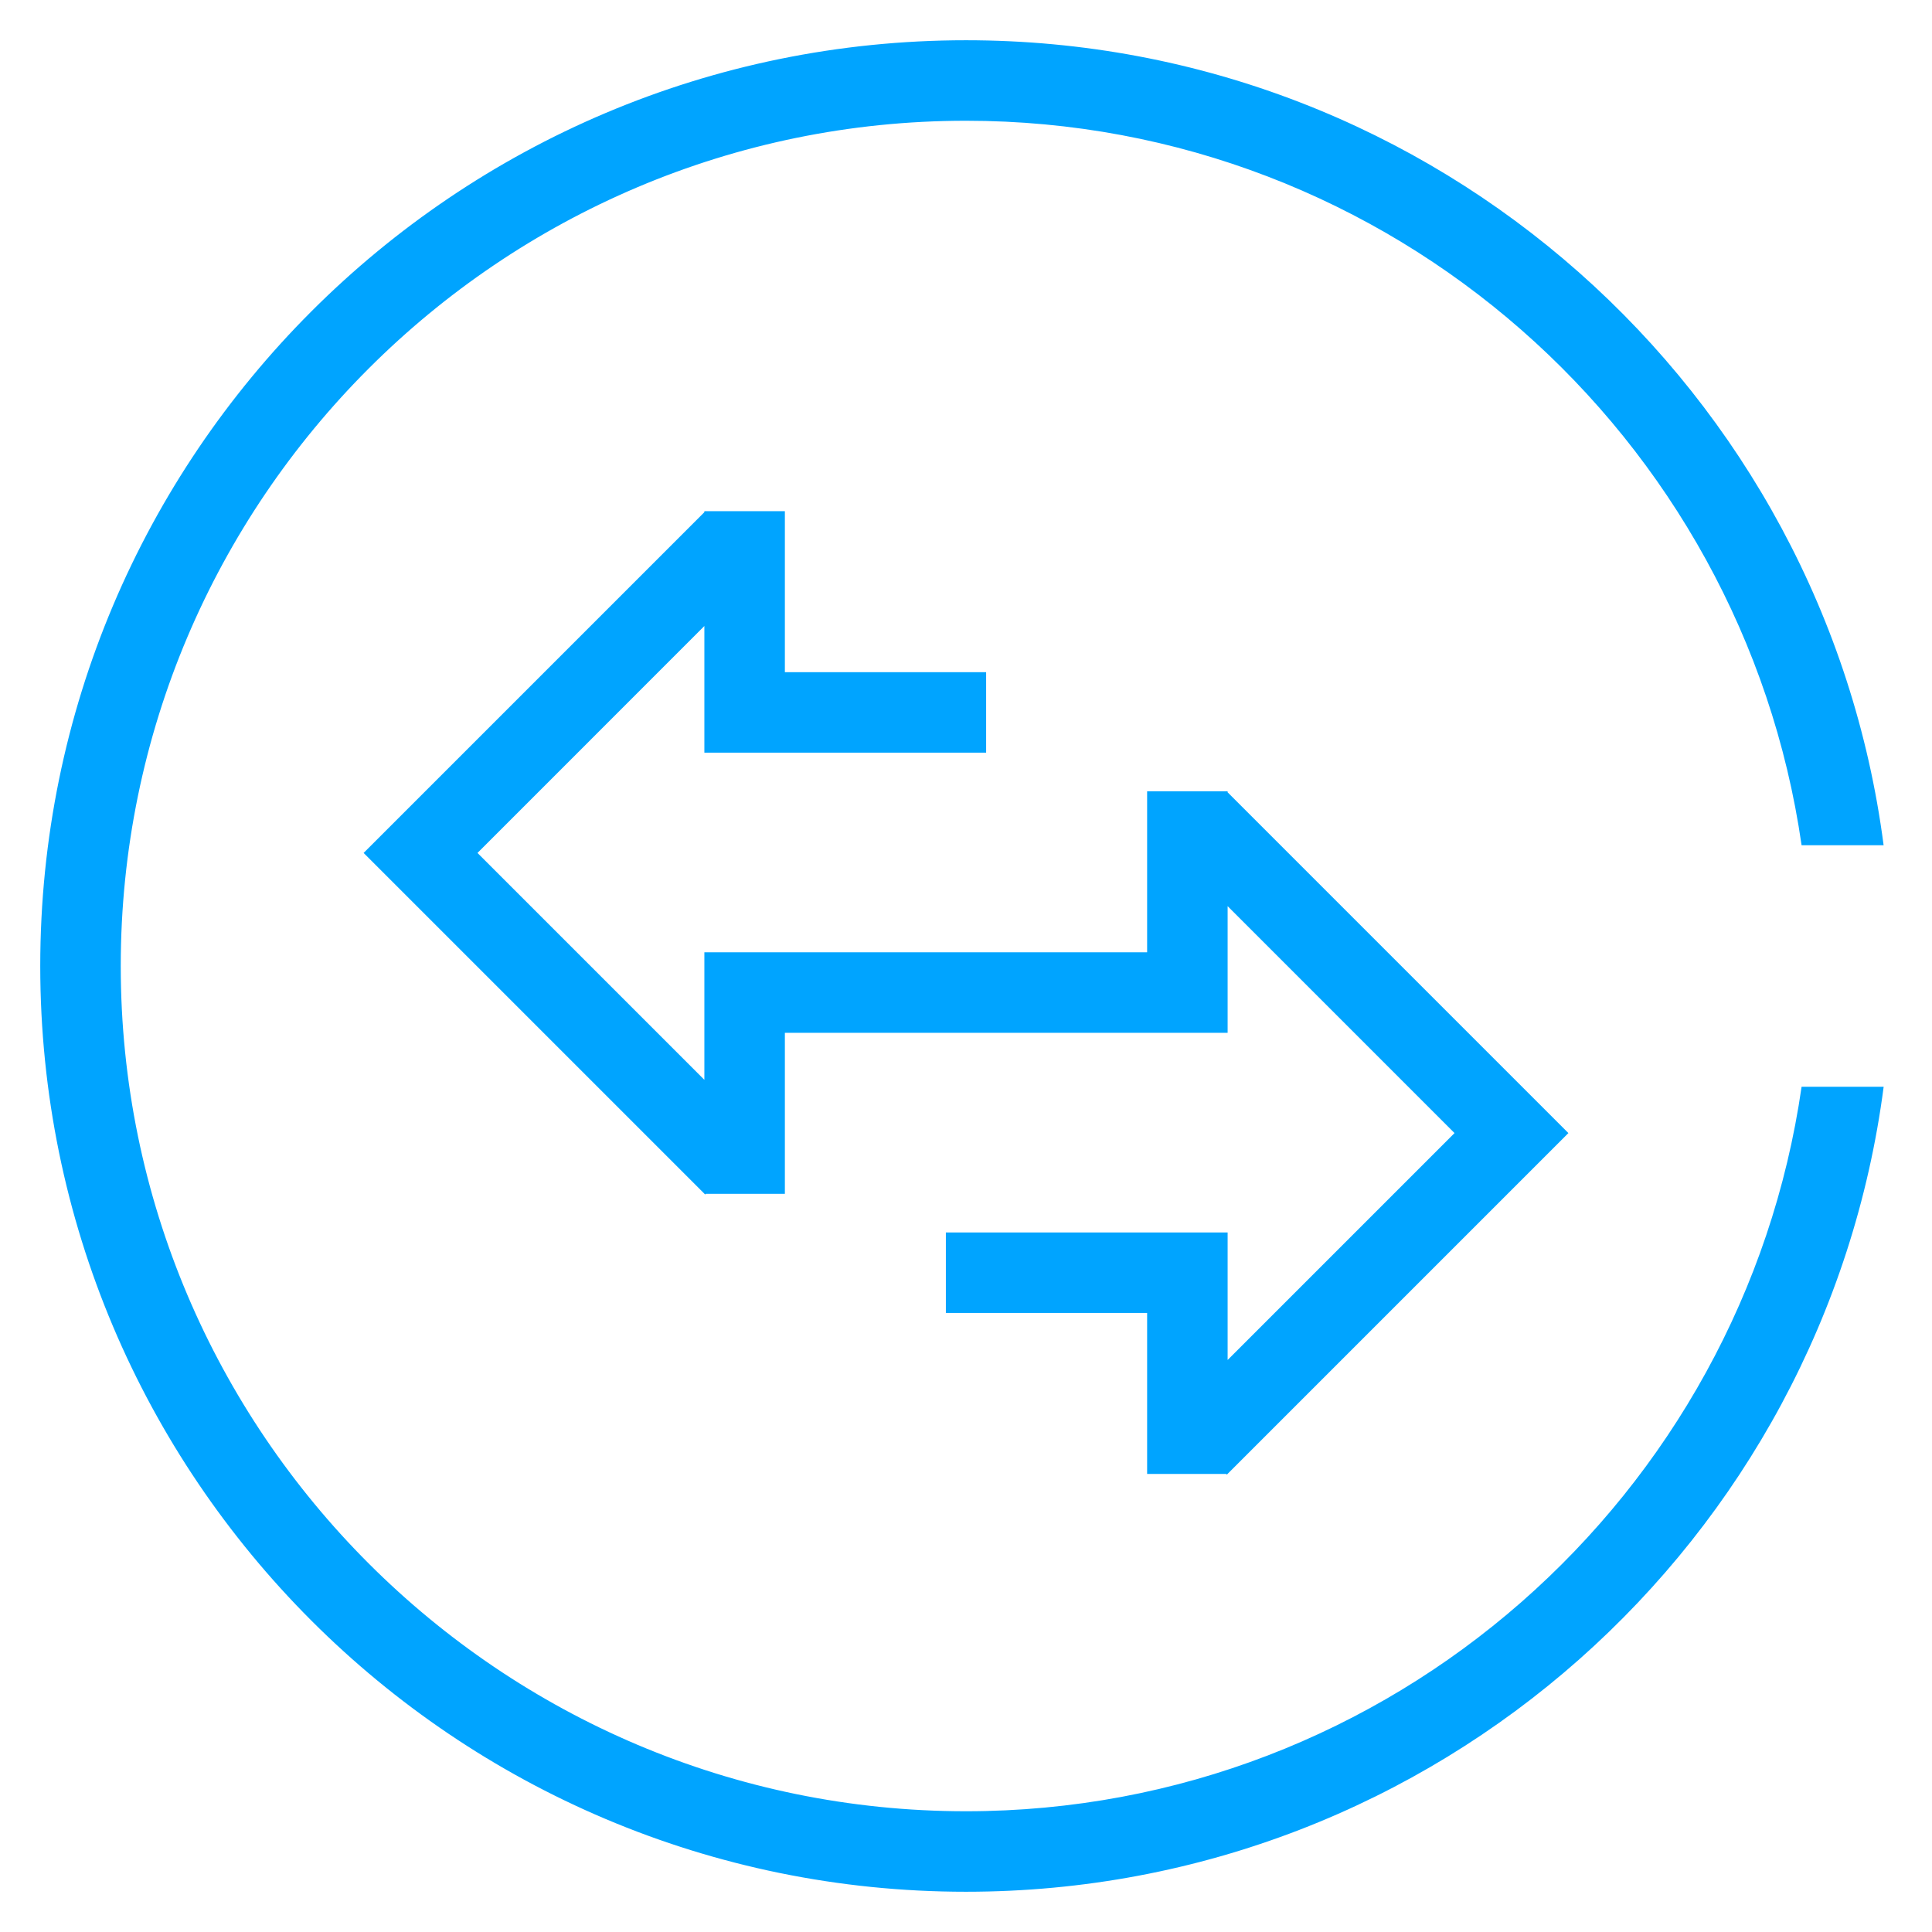 <?xml version="1.0" encoding="UTF-8"?>
<svg width="48px" height="48px" viewBox="0 0 48 48" version="1.1" xmlns="http://www.w3.org/2000/svg" xmlns:xlink="http://www.w3.org/1999/xlink">
    <!-- Generator: Sketch 55.2 (78181) - https://sketchapp.com -->
    <title>48x48</title>
    <desc>Created with Sketch.</desc>
    <g id="48x48" stroke="none" stroke-width="1" fill="none" fill-rule="evenodd">
        <path d="M44.76,27 C43.297,37.16 34.558,45 24,45 C12.421,45 3,35.579 3,24 C3,12.421 12.421,3 24,3 C34.558,3 43.297,10.84 44.76,21 L46.798,21 C45.328,9.716 35.685,1 24,1 C11.297,1 1,11.297 1,24 C1,36.703 11.297,47 24,47 C35.685,47 45.328,38.284 46.799,27 L44.76,27 Z" id="Shape" fill="#00A4FF" fill-rule="nonzero"></path>
        <path d="M27.5,23.66 L28.5,23.66 L28.5,19.66 L30.5,19.66 L30.5,19.685 L38.966,28.151 L37.552,29.565 L30.5,36.617 L30.5,36.62 L30.497,36.62 L30.481,36.636 L30.465,36.62 L28.5,36.62 L28.5,32.62 L23.5,32.62 L23.5,30.62 L30.5,30.62 L30.5,32.62 L30.5,33.788 L36.137,28.151 L30.5,22.513 L30.5,23.66 L30.5,25.66 L27.5,25.66 L19.5,25.66 L19.5,29.66 L17.535,29.66 L17.519,29.676 L17.503,29.66 L17.5,29.66 L17.5,29.657 L10.448,22.605 L9.034,21.191 L17.5,12.725 L17.5,12.7 L19.5,12.7 L19.5,16.7 L24.5,16.7 L24.5,18.7 L17.5,18.7 L17.5,16.7 L17.5,15.553 L11.863,21.191 L17.5,26.828 L17.5,25.66 L17.5,23.66 L27.5,23.66 Z" id="形状结合" fill="#00A4FF"></path>
    </g>
</svg>